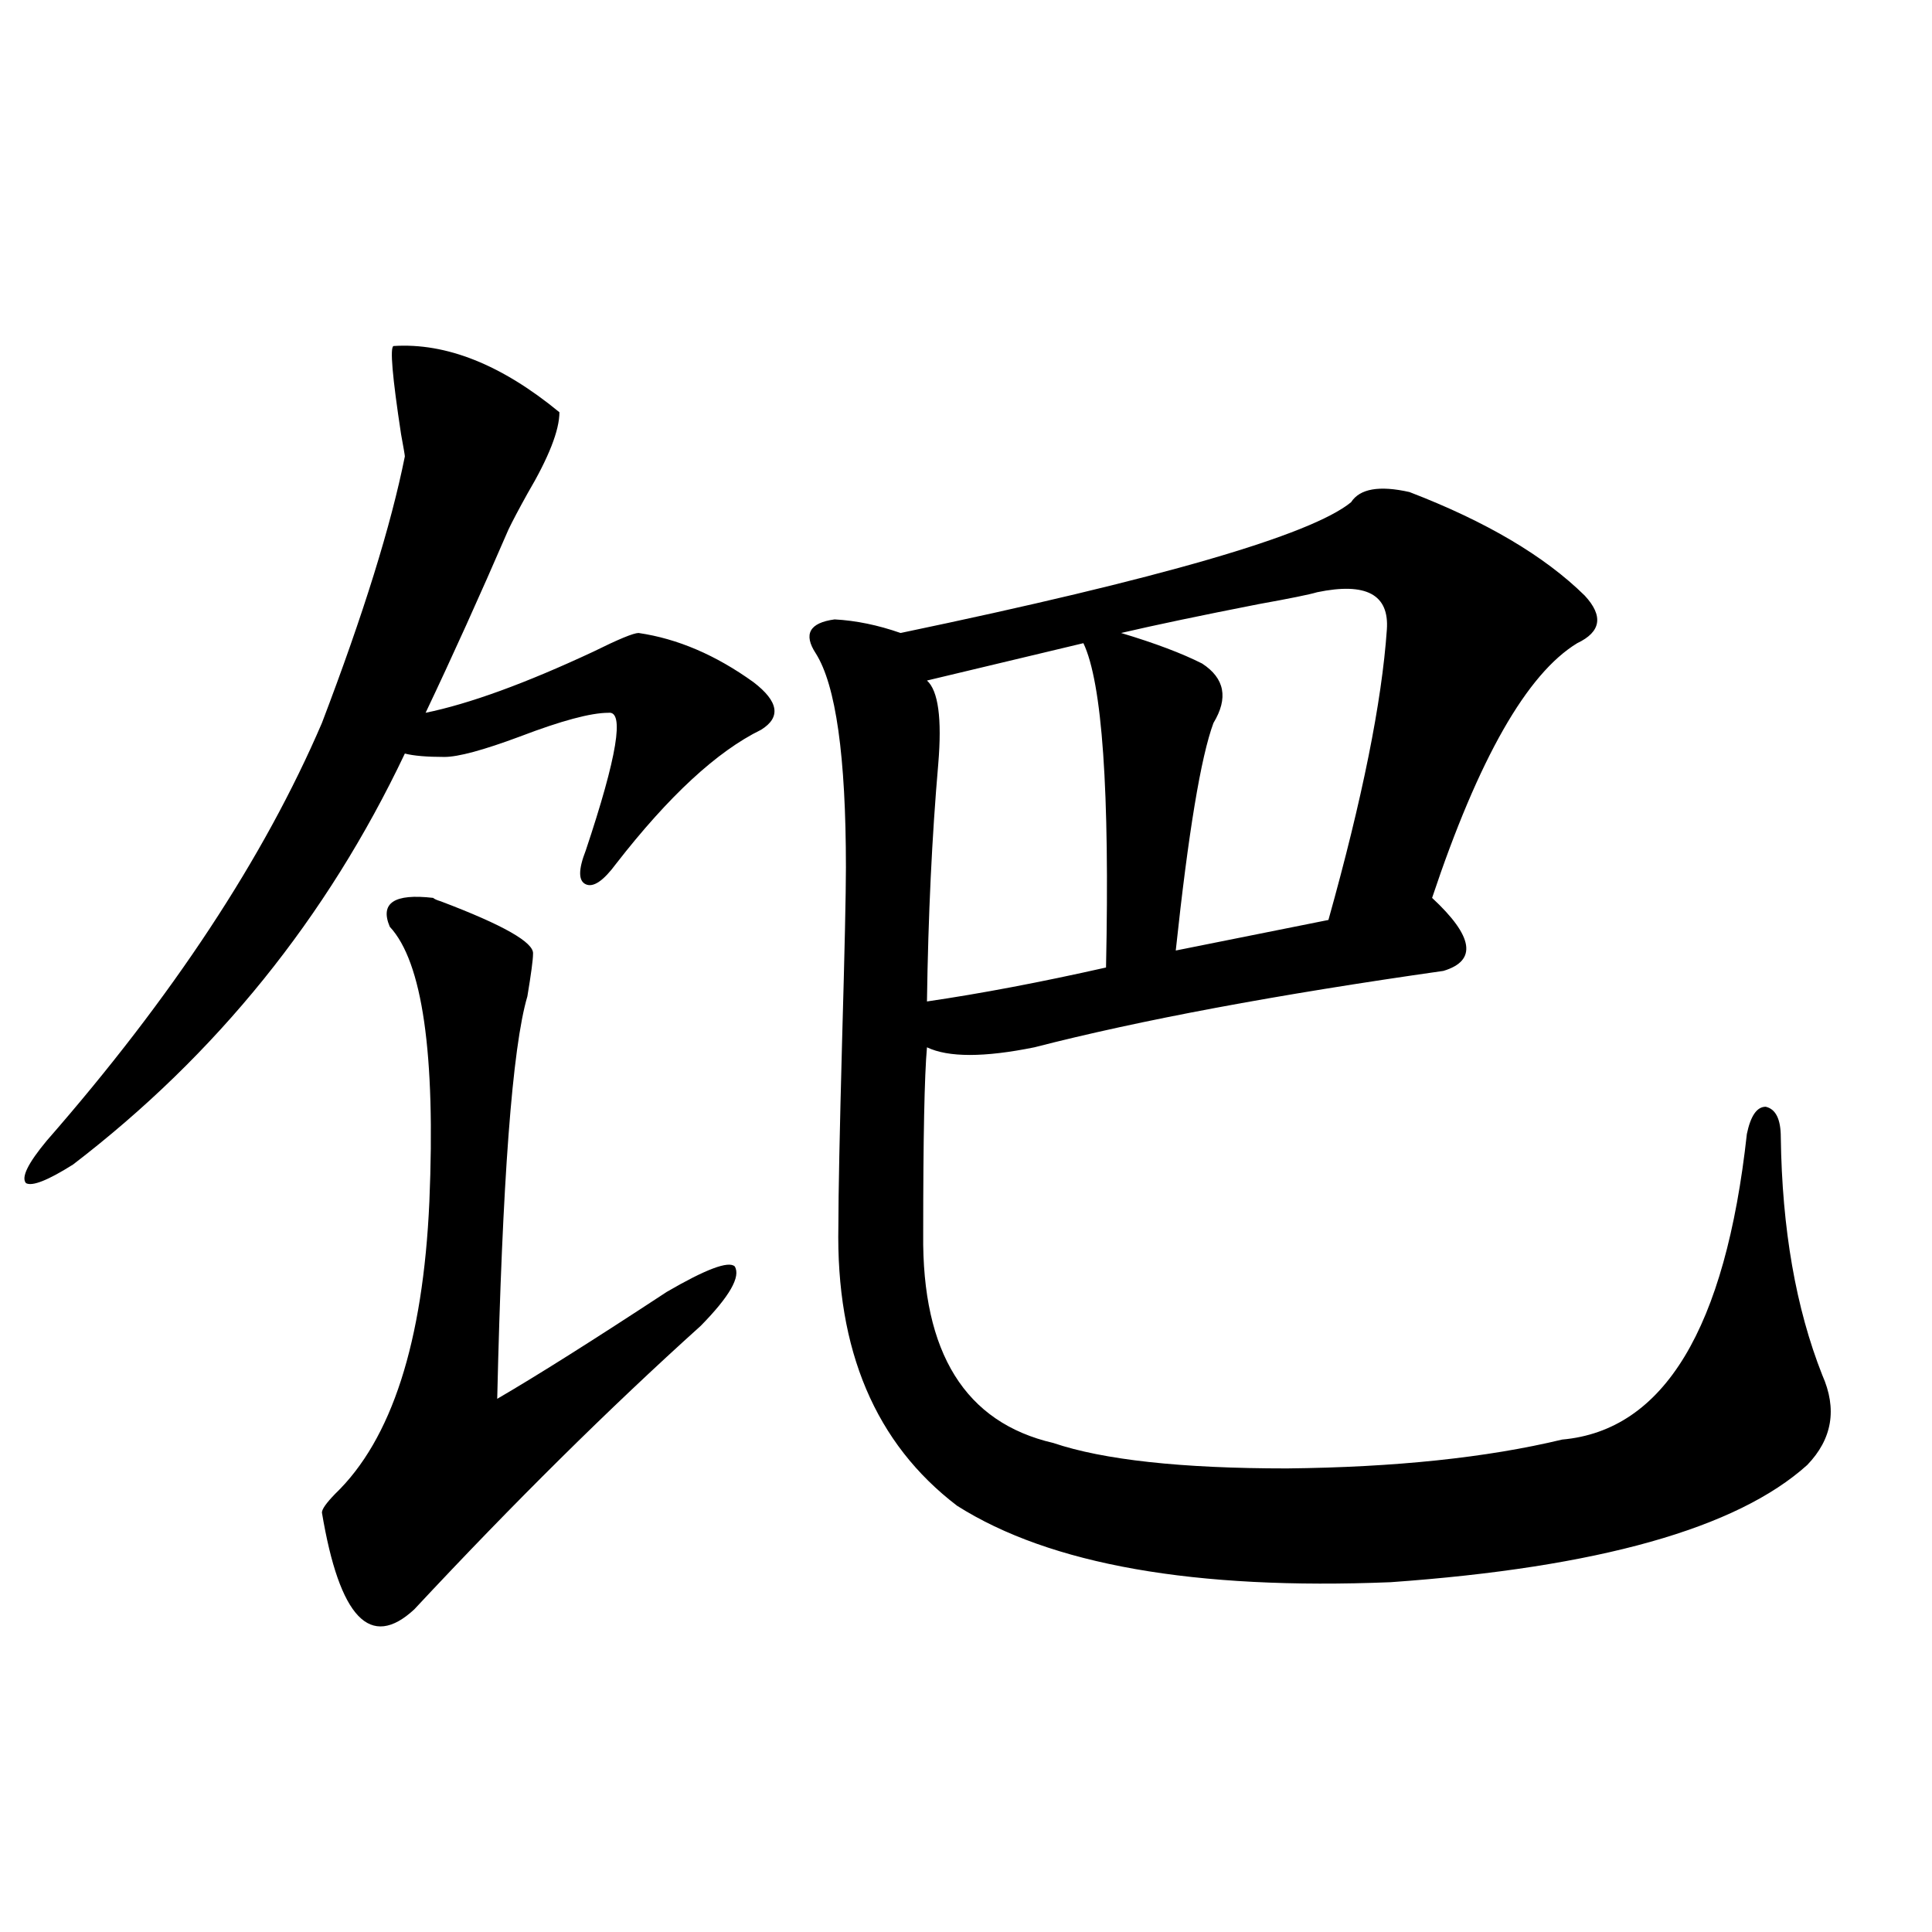 <?xml version="1.0" encoding="utf-8"?>
<!-- Generator: Adobe Illustrator 16.0.0, SVG Export Plug-In . SVG Version: 6.00 Build 0)  -->
<!DOCTYPE svg PUBLIC "-//W3C//DTD SVG 1.1//EN" "http://www.w3.org/Graphics/SVG/1.1/DTD/svg11.dtd">
<svg version="1.1" id="图层_1" xmlns="http://www.w3.org/2000/svg" xmlns:xlink="http://www.w3.org/1999/xlink" x="0px" y="0px"
	 width="1000px" height="1000px" viewBox="0 0 1000 1000" enable-background="new 0 0 1000 1000" xml:space="preserve">
<path d="M203.702,179.098c27.316-1.758,55.929,9.668,85.852,34.277c0,9.38-5.533,23.442-16.585,42.188
	c-4.558,8.212-7.805,14.365-9.756,18.457c-14.969,34.58-29.268,66.22-42.926,94.922c22.759-4.683,51.706-15.23,86.827-31.641
	c13.003-6.441,20.808-9.668,23.414-9.668c20.152,2.939,39.999,11.426,59.511,25.488c13.003,9.97,14.299,18.169,3.902,24.609
	c-22.773,11.137-47.804,34.277-75.12,69.434c-6.509,8.789-11.707,12.305-15.609,10.547s-3.902-7.608,0-17.578
	c16.25-48.628,20.152-72.359,11.707-71.191c-9.115,0-24.39,4.106-45.853,12.305c-18.871,7.031-31.874,10.547-39.023,10.547
	c-9.115,0-15.944-0.577-20.487-1.758c-40.334,84.966-97.559,155.869-171.703,212.695c-13.018,8.212-21.143,11.426-24.39,9.668
	c-2.606-2.925,0.976-10.245,10.731-21.973c65.029-74.405,112.513-146.475,142.436-216.211
	c21.463-56.25,35.762-102.241,42.926-137.988c0-0.577-0.655-4.395-1.951-11.426C203.047,194.918,201.751,179.688,203.702,179.098z
	 M224.189,464.742c0.641,0.591,1.951,1.181,3.902,1.758c32.515,12.305,48.444,21.396,47.804,27.246
	c0,2.939-0.976,10.259-2.927,21.973c-7.805,26.367-13.018,95.801-15.609,208.301c20.152-11.714,49.42-30.171,87.803-55.371
	c20.152-11.714,31.859-16.109,35.121-13.184c3.247,5.273-2.606,15.532-17.561,30.762c-47.483,42.778-96.918,91.708-148.289,146.777
	c-22.773,21.094-38.703,4.395-47.804-50.098c0-1.758,2.271-4.971,6.829-9.668c29.268-28.125,45.518-78.511,48.779-151.172
	c3.247-76.753-3.582-124.214-20.487-142.383C196.538,467.379,204.022,462.408,224.189,464.742z M729.543,254.684
	c39.664,15.244,69.907,33.11,90.729,53.613c9.756,10.547,8.445,18.759-3.902,24.609c-26.021,15.82-51.065,59.766-75.12,131.836
	c21.463,19.927,23.414,32.52,5.854,37.793c-86.507,12.305-157.069,25.488-211.702,39.551c-26.021,5.273-44.557,5.273-55.608,0
	c-1.311,14.653-1.951,46.884-1.951,96.68c-0.655,61.523,21.783,97.559,67.315,108.105c26.006,8.789,66.34,13.184,120.973,13.184
	c55.929-0.577,103.412-5.562,142.436-14.941c52.682-4.683,84.541-57.417,95.607-158.203c1.951-9.366,5.198-14.063,9.756-14.063
	c5.198,1.181,7.805,6.455,7.805,15.82c0.641,47.461,7.805,88.481,21.463,123.047c7.805,17.578,5.198,33.11-7.805,46.582
	c-36.432,32.822-108.29,53.037-215.604,60.645c-101.461,4.106-176.261-9.077-224.385-39.551
	c-42.285-32.217-62.772-80.557-61.462-145.02c0-15.82,0.641-48.038,1.951-96.68c1.296-45.703,1.951-75.284,1.951-88.77
	c0-57.417-5.213-94.331-15.609-110.742c-6.509-9.956-3.262-15.82,9.756-17.578c11.052,0.591,22.438,2.939,34.146,7.031
	c134.631-28.125,212.343-50.674,233.165-67.676C703.843,252.926,713.934,251.168,729.543,254.684z M560.767,332.906l-80.974,19.336
	c5.854,5.273,7.805,19.638,5.854,43.066c-3.262,37.505-5.213,78.525-5.854,123.047c27.957-4.092,58.855-9.956,92.681-17.578
	C574.425,409.371,570.522,353.424,560.767,332.906z M681.739,306.539c-3.902,1.181-13.993,3.227-30.243,6.152
	c-29.923,5.864-53.657,10.849-71.218,14.941c17.561,5.273,31.539,10.547,41.95,15.82c11.707,7.622,13.658,17.88,5.854,30.762
	c-6.509,17.578-13.018,56.841-19.512,117.773l79.022-15.82c17.561-62.691,27.637-112.788,30.243-150.293
	C719.132,307.72,707.104,301.266,681.739,306.539z"/>
</svg>
